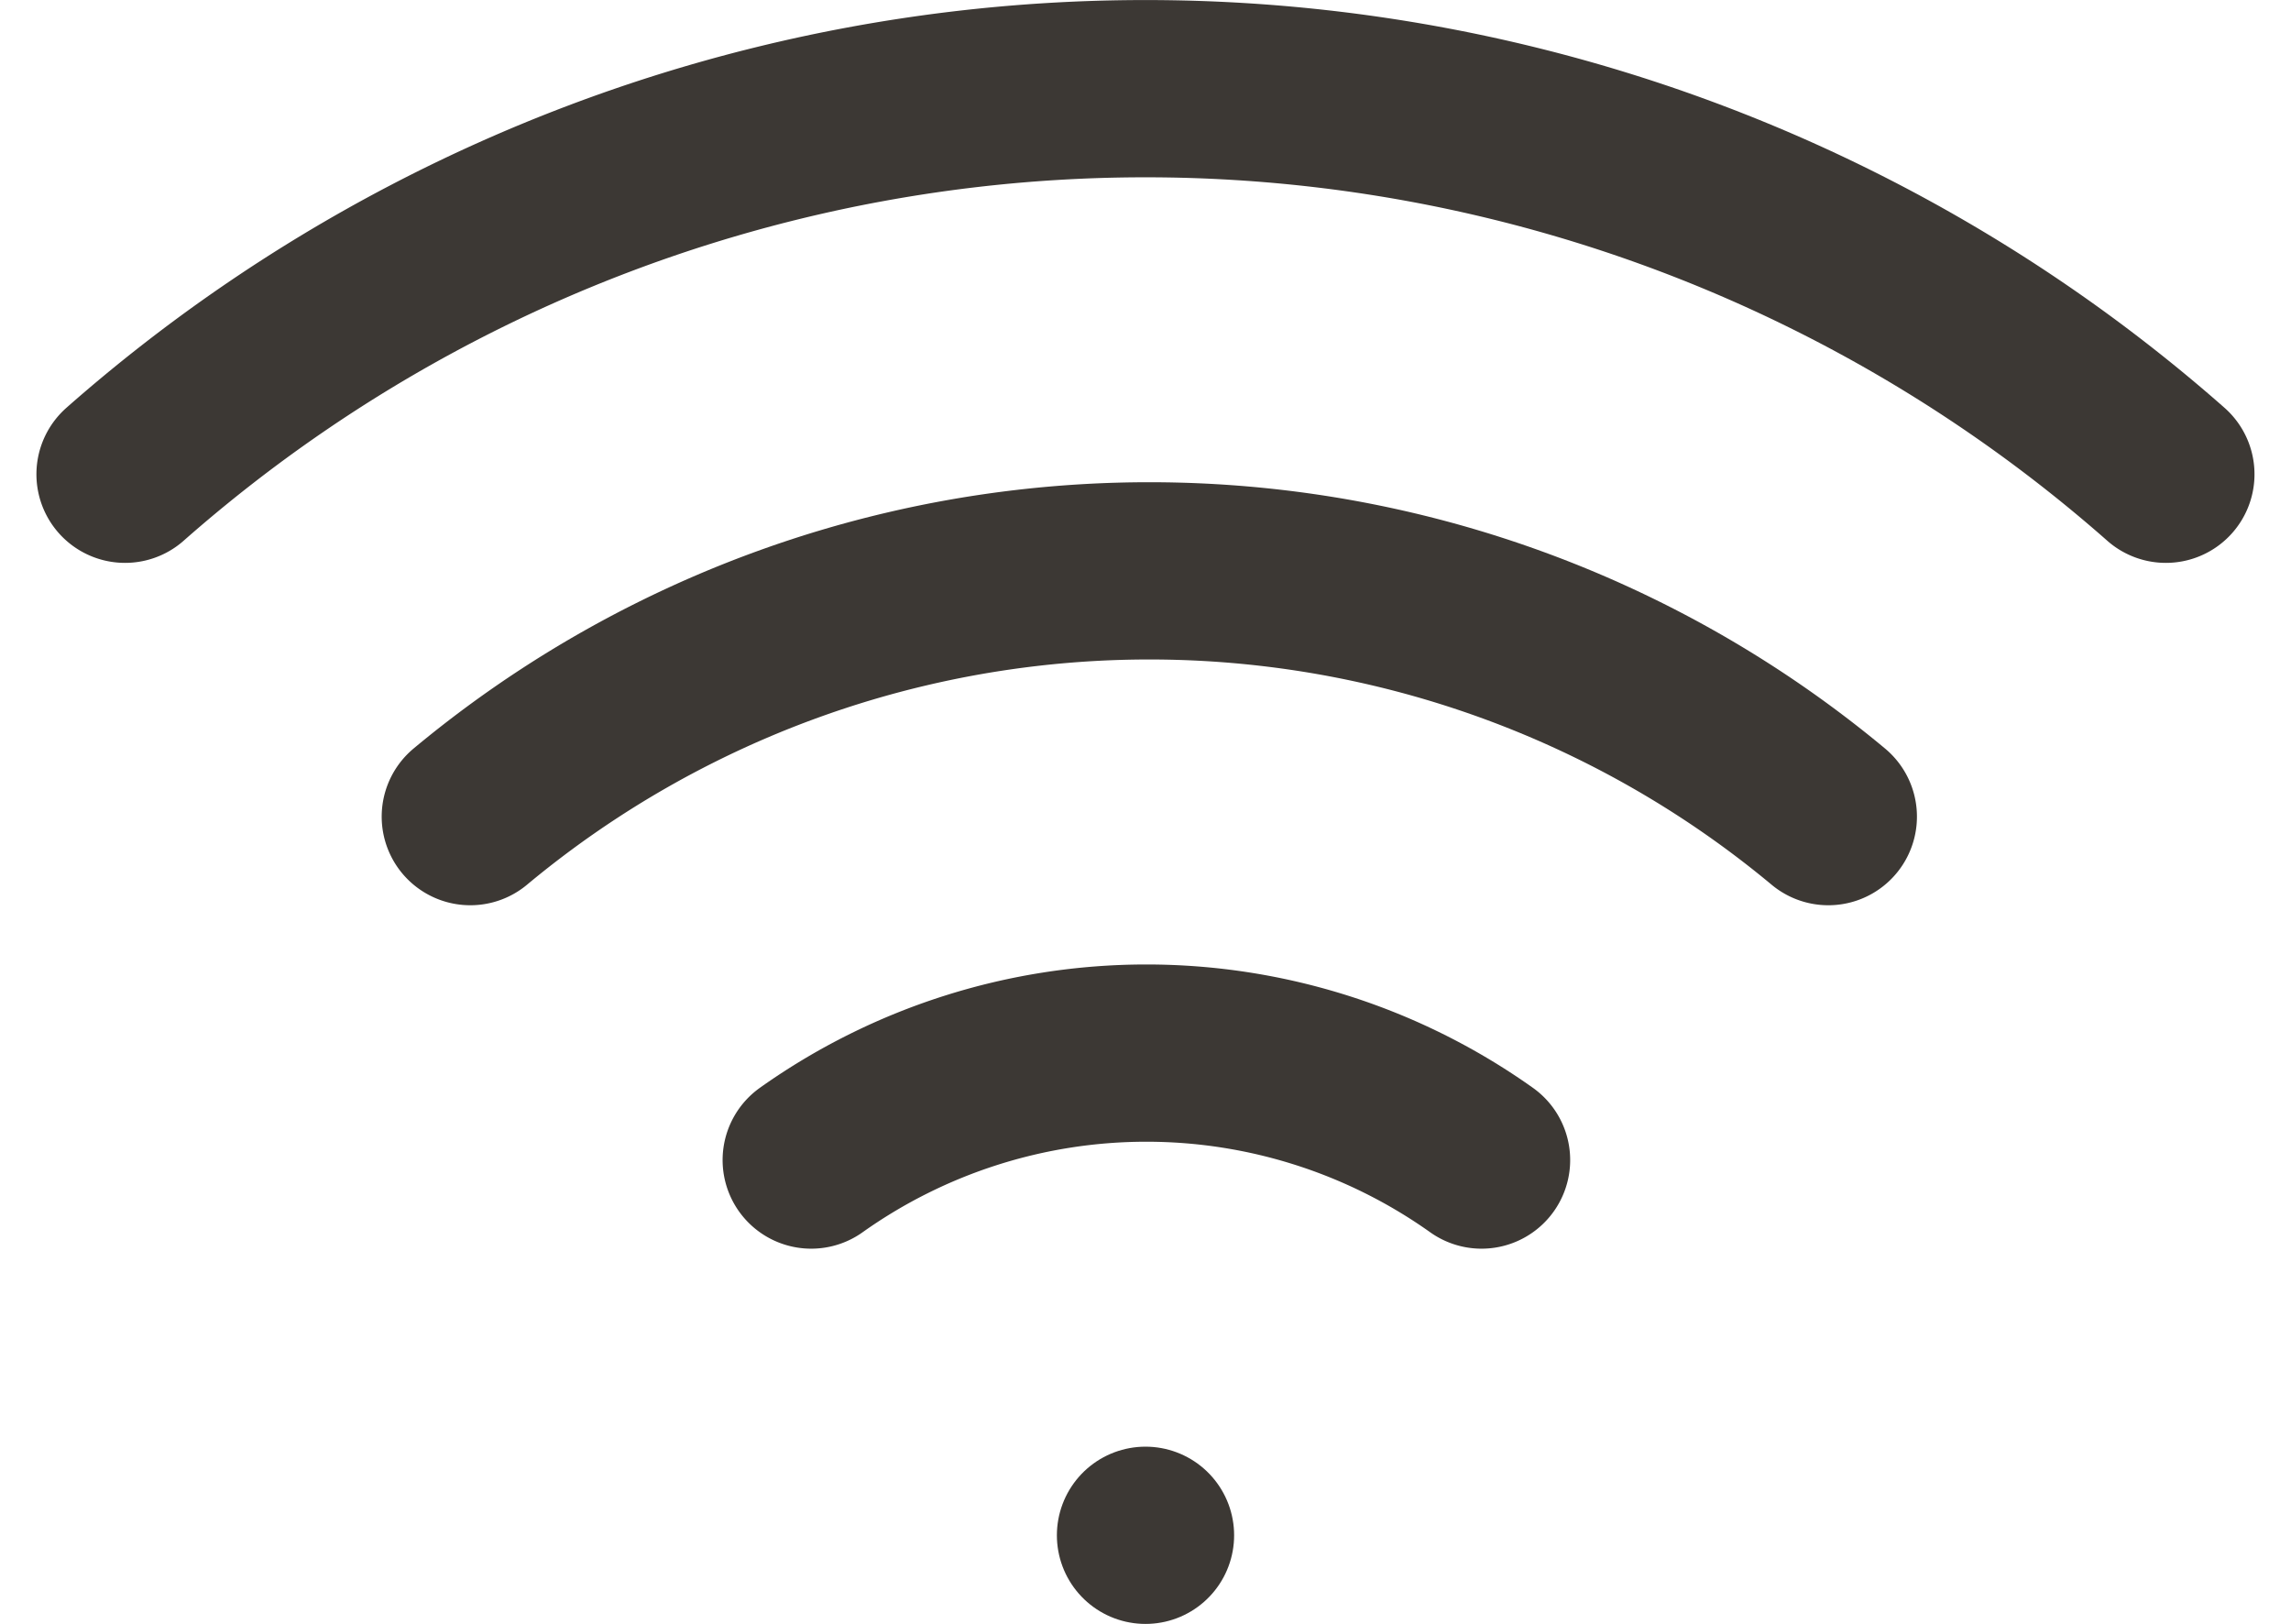 <svg xmlns="http://www.w3.org/2000/svg" width="25.852" height="18.323" viewBox="0 0 25.852 18.323">
  <g id="Icon_feather-wifi" data-name="Icon feather-wifi" transform="translate(1.411 1)">
    <path id="Path_112" data-name="Path 112" d="M7.5,17.776a11.972,11.972,0,0,1,15.324,0" transform="translate(-3.604 -9.562)" fill="none" stroke="#3c3834" stroke-linecap="round" stroke-linejoin="round" stroke-width="2"/>
    <path id="Path_113" data-name="Path 113" d="M2.13,11.855a17.413,17.413,0,0,1,23.029,0" transform="translate(-2.13 -7.504)" fill="none" stroke="#3c3834" stroke-linecap="round" stroke-linejoin="round" stroke-width="2"/>
    <path id="Path_114" data-name="Path 114" d="M12.8,23.709a6.53,6.53,0,0,1,7.564,0" transform="translate(-5.057 -11.62)" fill="none" stroke="#3c3834" stroke-linecap="round" stroke-linejoin="round" stroke-width="2"/>
    <path id="Path_115" data-name="Path 115" d="M18,30h0" transform="translate(-6.485 -13.677)" fill="none" stroke="#3c3834" stroke-linecap="round" stroke-linejoin="round" stroke-width="2"/>
  </g>
</svg>
